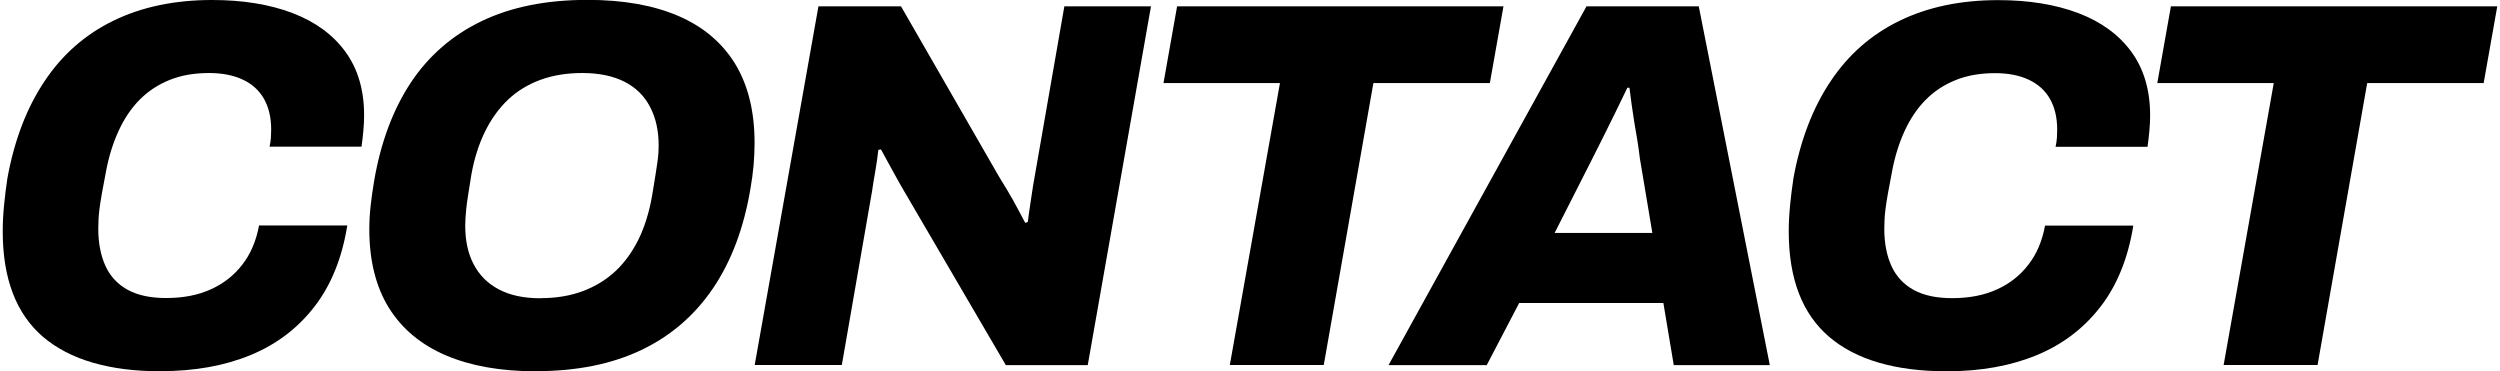 <?xml version="1.0" encoding="UTF-8"?>
<svg id="_レイヤー_1" data-name="レイヤー_1" xmlns="http://www.w3.org/2000/svg" viewBox="0 0 202 30">
  <path d="M13,30c-4.16,0-7.34-.93-9.52-2.78C1.31,25.36.22,22.52.22,18.69c0-.7.04-1.41.11-2.13.07-.72.16-1.44.27-2.17.56-3.07,1.56-5.68,3-7.83,1.43-2.15,3.29-3.78,5.57-4.89,2.28-1.11,4.94-1.67,7.97-1.67,2.48,0,4.63.35,6.48,1.05,1.84.7,3.27,1.74,4.28,3.12,1.01,1.38,1.52,3.09,1.52,5.15,0,.39-.02.81-.06,1.24-.04.44-.09.86-.15,1.29h-7.43c.06-.25.09-.5.11-.74.01-.24.02-.46.02-.65,0-.98-.2-1.81-.59-2.49s-.96-1.19-1.71-1.54c-.75-.35-1.65-.53-2.72-.53-1.21,0-2.28.19-3.21.57-.93.38-1.73.91-2.41,1.6-.68.69-1.24,1.53-1.69,2.51-.45.98-.79,2.07-1.01,3.25-.14.73-.25,1.34-.34,1.81-.08.48-.15.89-.19,1.22s-.07.63-.08.89c-.01.25-.02.49-.02.72,0,1.18.2,2.19.59,3.04.39.84,1,1.48,1.81,1.92.82.44,1.84.65,3.08.65,1.38,0,2.58-.23,3.61-.7,1.03-.46,1.88-1.13,2.55-2,.68-.87,1.12-1.93,1.35-3.16h7.13c-.42,2.62-1.3,4.8-2.64,6.54-1.34,1.74-3.05,3.05-5.15,3.92-2.1.87-4.52,1.31-7.28,1.31Z"/>
  <path d="M43.3,30c-2.84,0-5.27-.43-7.28-1.29-2.01-.86-3.54-2.14-4.6-3.84-1.05-1.7-1.58-3.82-1.58-6.35,0-.65.04-1.29.11-1.92.07-.63.16-1.27.27-1.92.53-3.15,1.53-5.82,2.97-8,1.45-2.18,3.36-3.84,5.74-4.98,2.38-1.14,5.22-1.71,8.54-1.71,2.87,0,5.31.43,7.32,1.29,2.01.86,3.54,2.15,4.6,3.86,1.05,1.72,1.58,3.85,1.58,6.41,0,.59-.03,1.2-.08,1.81-.06.62-.14,1.24-.25,1.86-.53,3.18-1.54,5.87-3.02,8.06-1.48,2.19-3.41,3.86-5.8,5-2.39,1.14-5.23,1.71-8.52,1.71ZM43.68,24.09c1.27,0,2.41-.19,3.42-.57,1.01-.38,1.89-.92,2.64-1.62.74-.7,1.36-1.56,1.86-2.57.49-1.01.85-2.17,1.08-3.46.11-.65.2-1.2.27-1.65.07-.45.13-.82.17-1.12.04-.3.07-.54.08-.74.01-.2.02-.39.02-.59,0-1.21-.23-2.26-.7-3.14-.46-.89-1.15-1.56-2.07-2.03-.91-.46-2.05-.7-3.4-.7-1.24,0-2.36.18-3.38.55-1.01.37-1.89.91-2.64,1.62-.75.72-1.36,1.58-1.86,2.6-.49,1.01-.85,2.15-1.08,3.42-.11.68-.2,1.24-.27,1.69-.07.45-.12.82-.15,1.12-.03.3-.05.54-.06.74-.01.2-.02.39-.02.59,0,1.21.22,2.25.68,3.12.45.87,1.12,1.55,2.03,2.03.9.48,2.03.72,3.38.72Z"/>
  <path d="M60.98,29.49L66.13.51h6.67l7.89,13.71c.22.37.47.77.74,1.22.27.45.52.9.76,1.35.24.45.46.86.65,1.22l.21-.08c.06-.51.13-1.01.21-1.52s.15-.97.21-1.39l2.53-14.51h7l-5.11,28.99h-6.62l-8.19-14.01c-.25-.42-.56-.97-.93-1.65s-.69-1.27-.97-1.77l-.21.04c-.06.53-.14,1.12-.25,1.75-.11.63-.2,1.15-.25,1.54l-2.45,14.09h-7.05Z"/>
  <path d="M99.37,29.49l4.05-22.78h-9.41l1.1-6.2h26.37l-1.1,6.2h-9.41l-4.01,22.78h-7.59Z"/>
  <path d="M112.2,29.49L128.19.51h9.07l5.74,28.99h-7.76l-.84-5.02h-11.65l-2.62,5.02h-7.93ZM125.62,18.82h7.89l-1.01-6.03c-.06-.51-.13-1.01-.21-1.5-.08-.49-.17-.98-.25-1.48-.08-.49-.15-.96-.21-1.41-.06-.45-.11-.89-.17-1.31h-.17c-.28.59-.59,1.23-.93,1.92-.34.69-.67,1.36-.99,2-.32.65-.63,1.25-.91,1.81l-3.04,5.99Z"/>
  <path d="M157.31,30c-4.16,0-7.34-.93-9.51-2.78-2.18-1.86-3.27-4.7-3.27-8.52,0-.7.04-1.41.11-2.13.07-.72.16-1.44.27-2.17.56-3.07,1.56-5.68,3-7.83,1.43-2.15,3.29-3.78,5.57-4.89,2.28-1.11,4.94-1.67,7.97-1.67,2.48,0,4.63.35,6.48,1.05,1.84.7,3.27,1.74,4.28,3.12,1.01,1.38,1.52,3.09,1.52,5.15,0,.39-.02.81-.06,1.24-.04.44-.09.86-.15,1.29h-7.43c.06-.25.09-.5.11-.74.01-.24.02-.46.02-.65,0-.98-.2-1.81-.59-2.49s-.96-1.19-1.71-1.54c-.75-.35-1.65-.53-2.72-.53-1.21,0-2.28.19-3.21.57-.93.38-1.73.91-2.41,1.6-.68.69-1.24,1.53-1.69,2.51-.45.98-.79,2.07-1.01,3.25-.14.73-.25,1.34-.34,1.81-.08.48-.15.89-.19,1.22s-.07.63-.08.89c-.01.25-.02.49-.02.72,0,1.18.2,2.19.59,3.04.39.84,1,1.48,1.81,1.92.82.44,1.84.65,3.08.65,1.38,0,2.58-.23,3.61-.7,1.03-.46,1.88-1.13,2.55-2,.68-.87,1.12-1.93,1.35-3.16h7.13c-.42,2.62-1.3,4.8-2.64,6.54-1.34,1.74-3.05,3.05-5.15,3.92-2.1.87-4.52,1.31-7.28,1.31Z"/>
  <path d="M179.67,29.49l4.05-22.78h-9.41l1.1-6.2h26.37l-1.1,6.2h-9.41l-4.01,22.78h-7.59Z"/>
</svg>